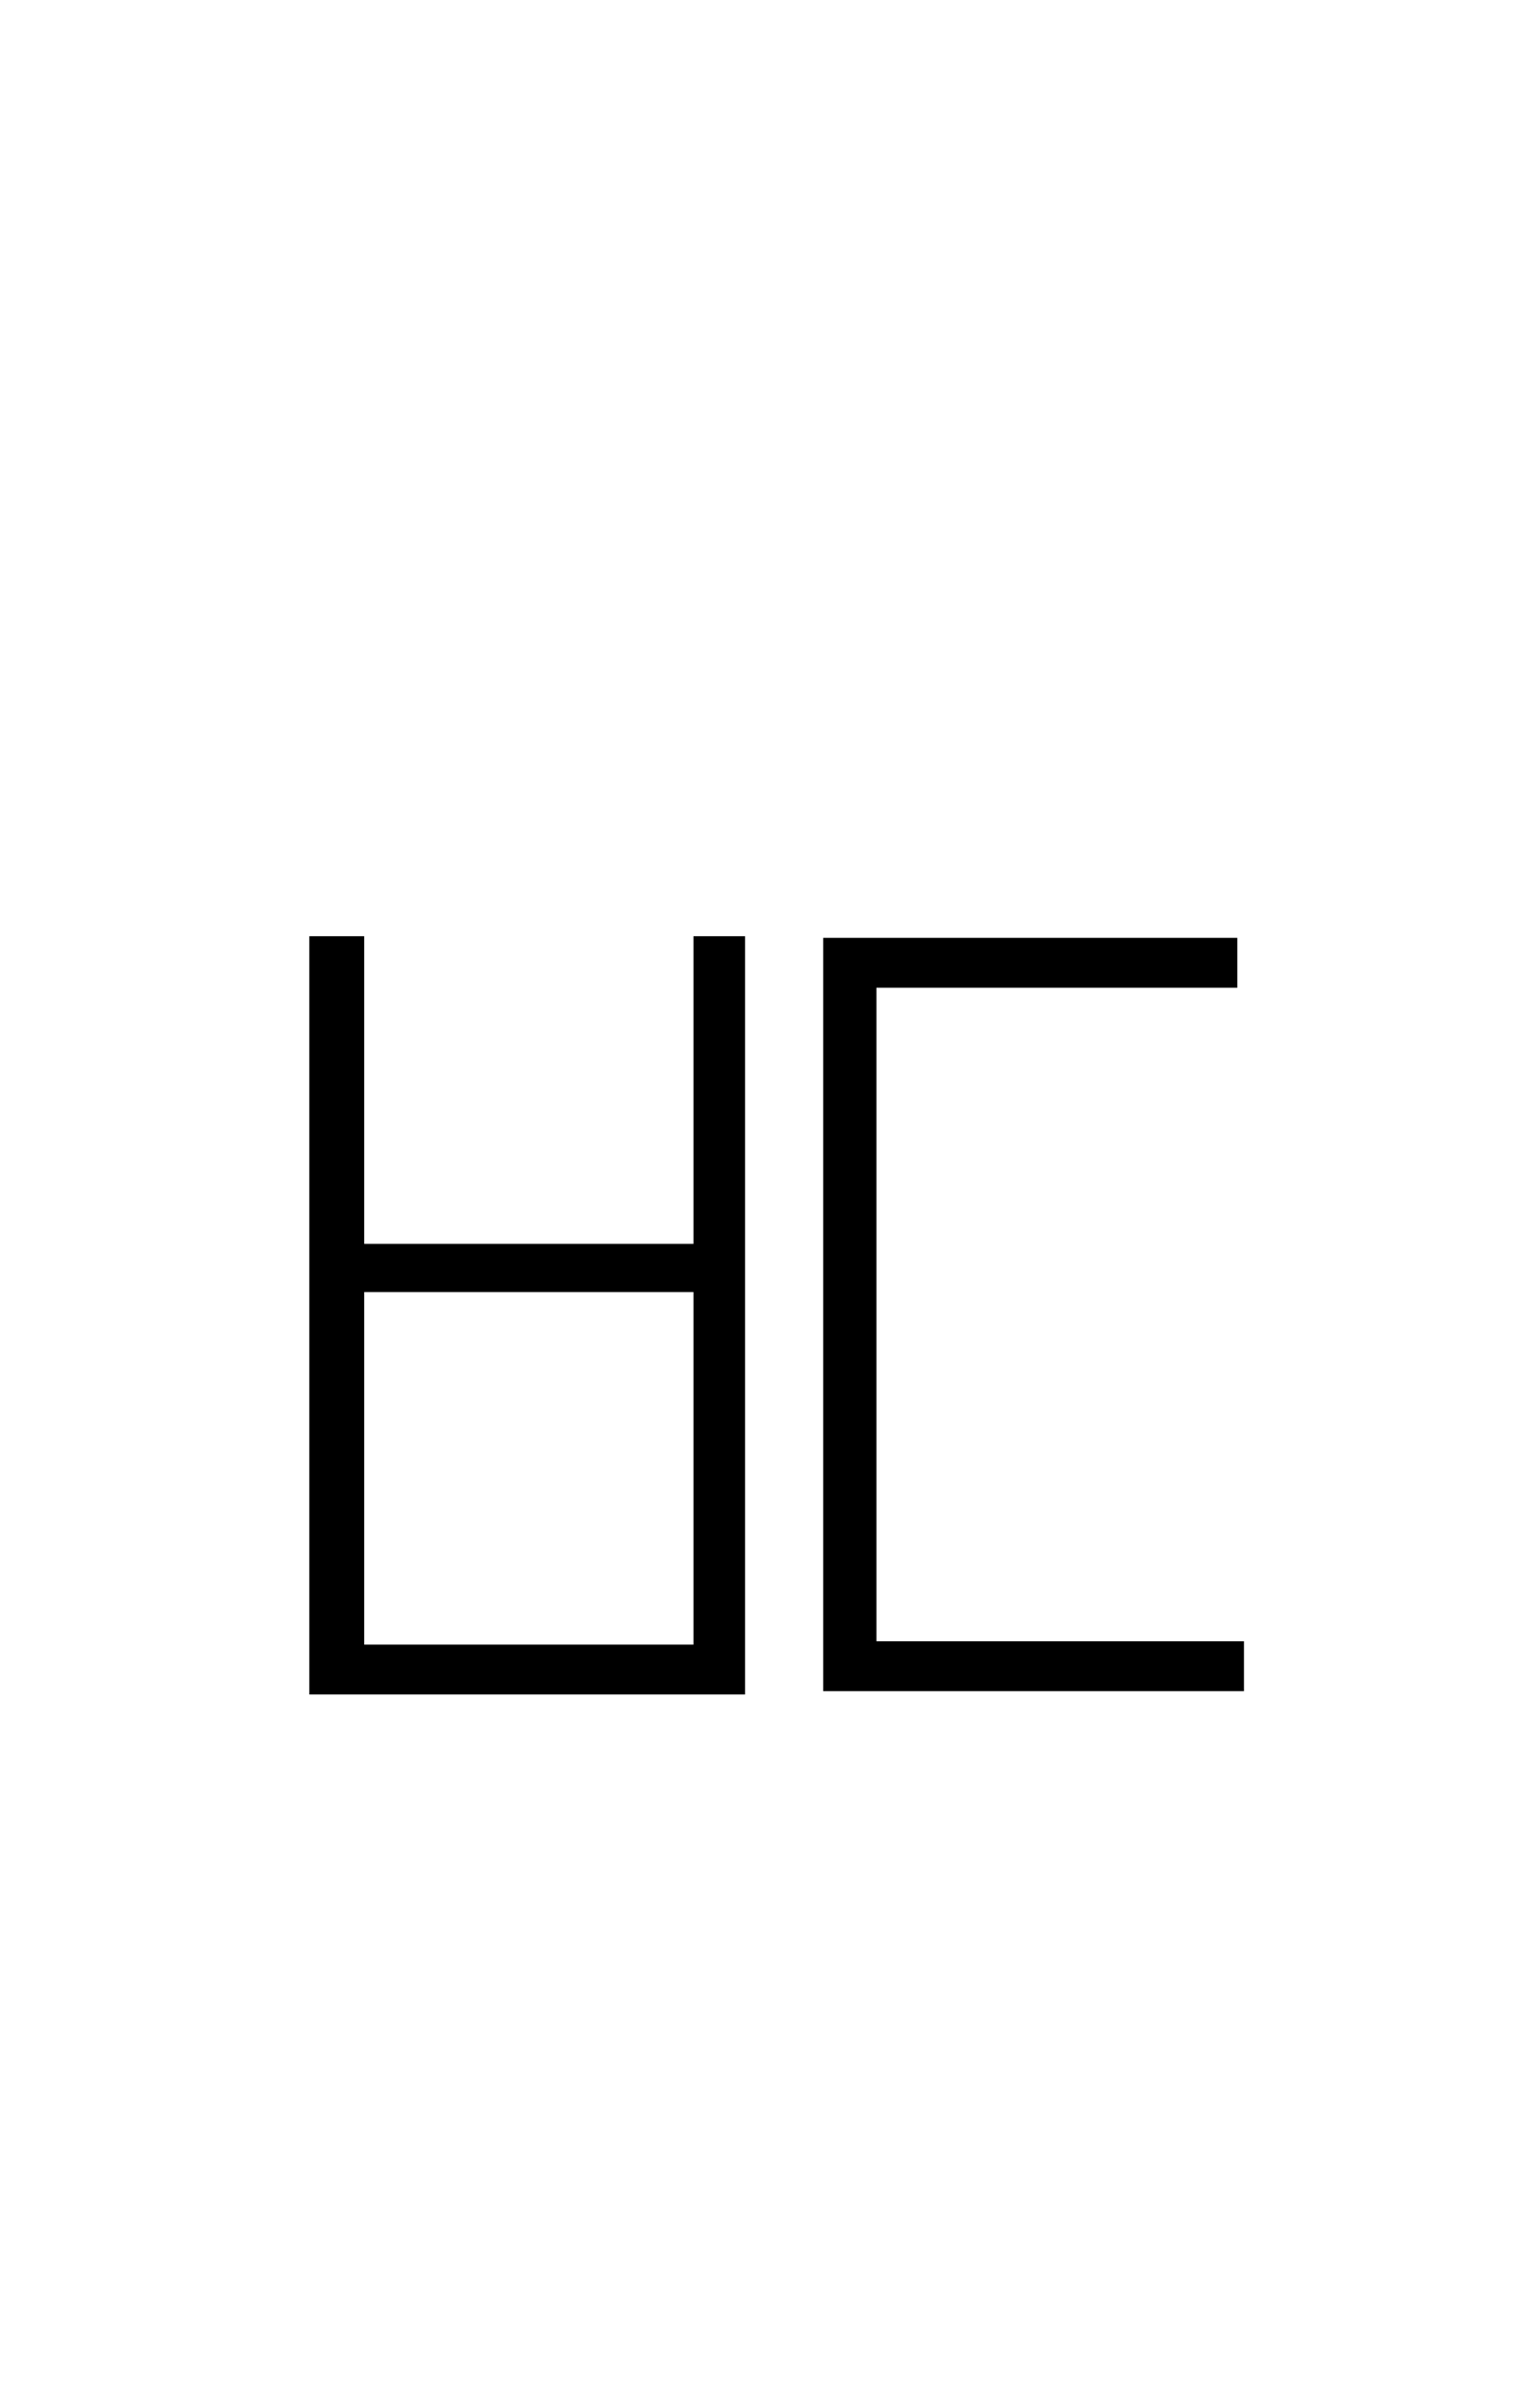 <?xml version="1.0" encoding="UTF-8" standalone="no"?>
<!DOCTYPE svg PUBLIC "-//W3C//DTD SVG 1.1//EN" "http://www.w3.org/Graphics/SVG/1.1/DTD/svg11.dtd">
 <svg xmlns="http://www.w3.org/2000/svg" xmlns:xlink="http://www.w3.org/1999/xlink" width="184" height="289.6"><path fill="black" d="M37.20 203.80L37.20 112.60L43.80 112.60L43.80 149.60L83.40 149.60L83.40 112.60L89.60 112.60L89.60 203.80L37.20 203.80ZM83.40 155.40L43.80 155.40L43.80 197.80L83.40 197.80L83.40 155.40ZM99 199.60L99 112.80L148.80 112.80L148.80 118.80L105.40 118.80L105.40 199.60L99 199.60ZM99 203.40L99 197.40L149.60 197.40L149.60 203.40L99 203.40Z"/></svg>